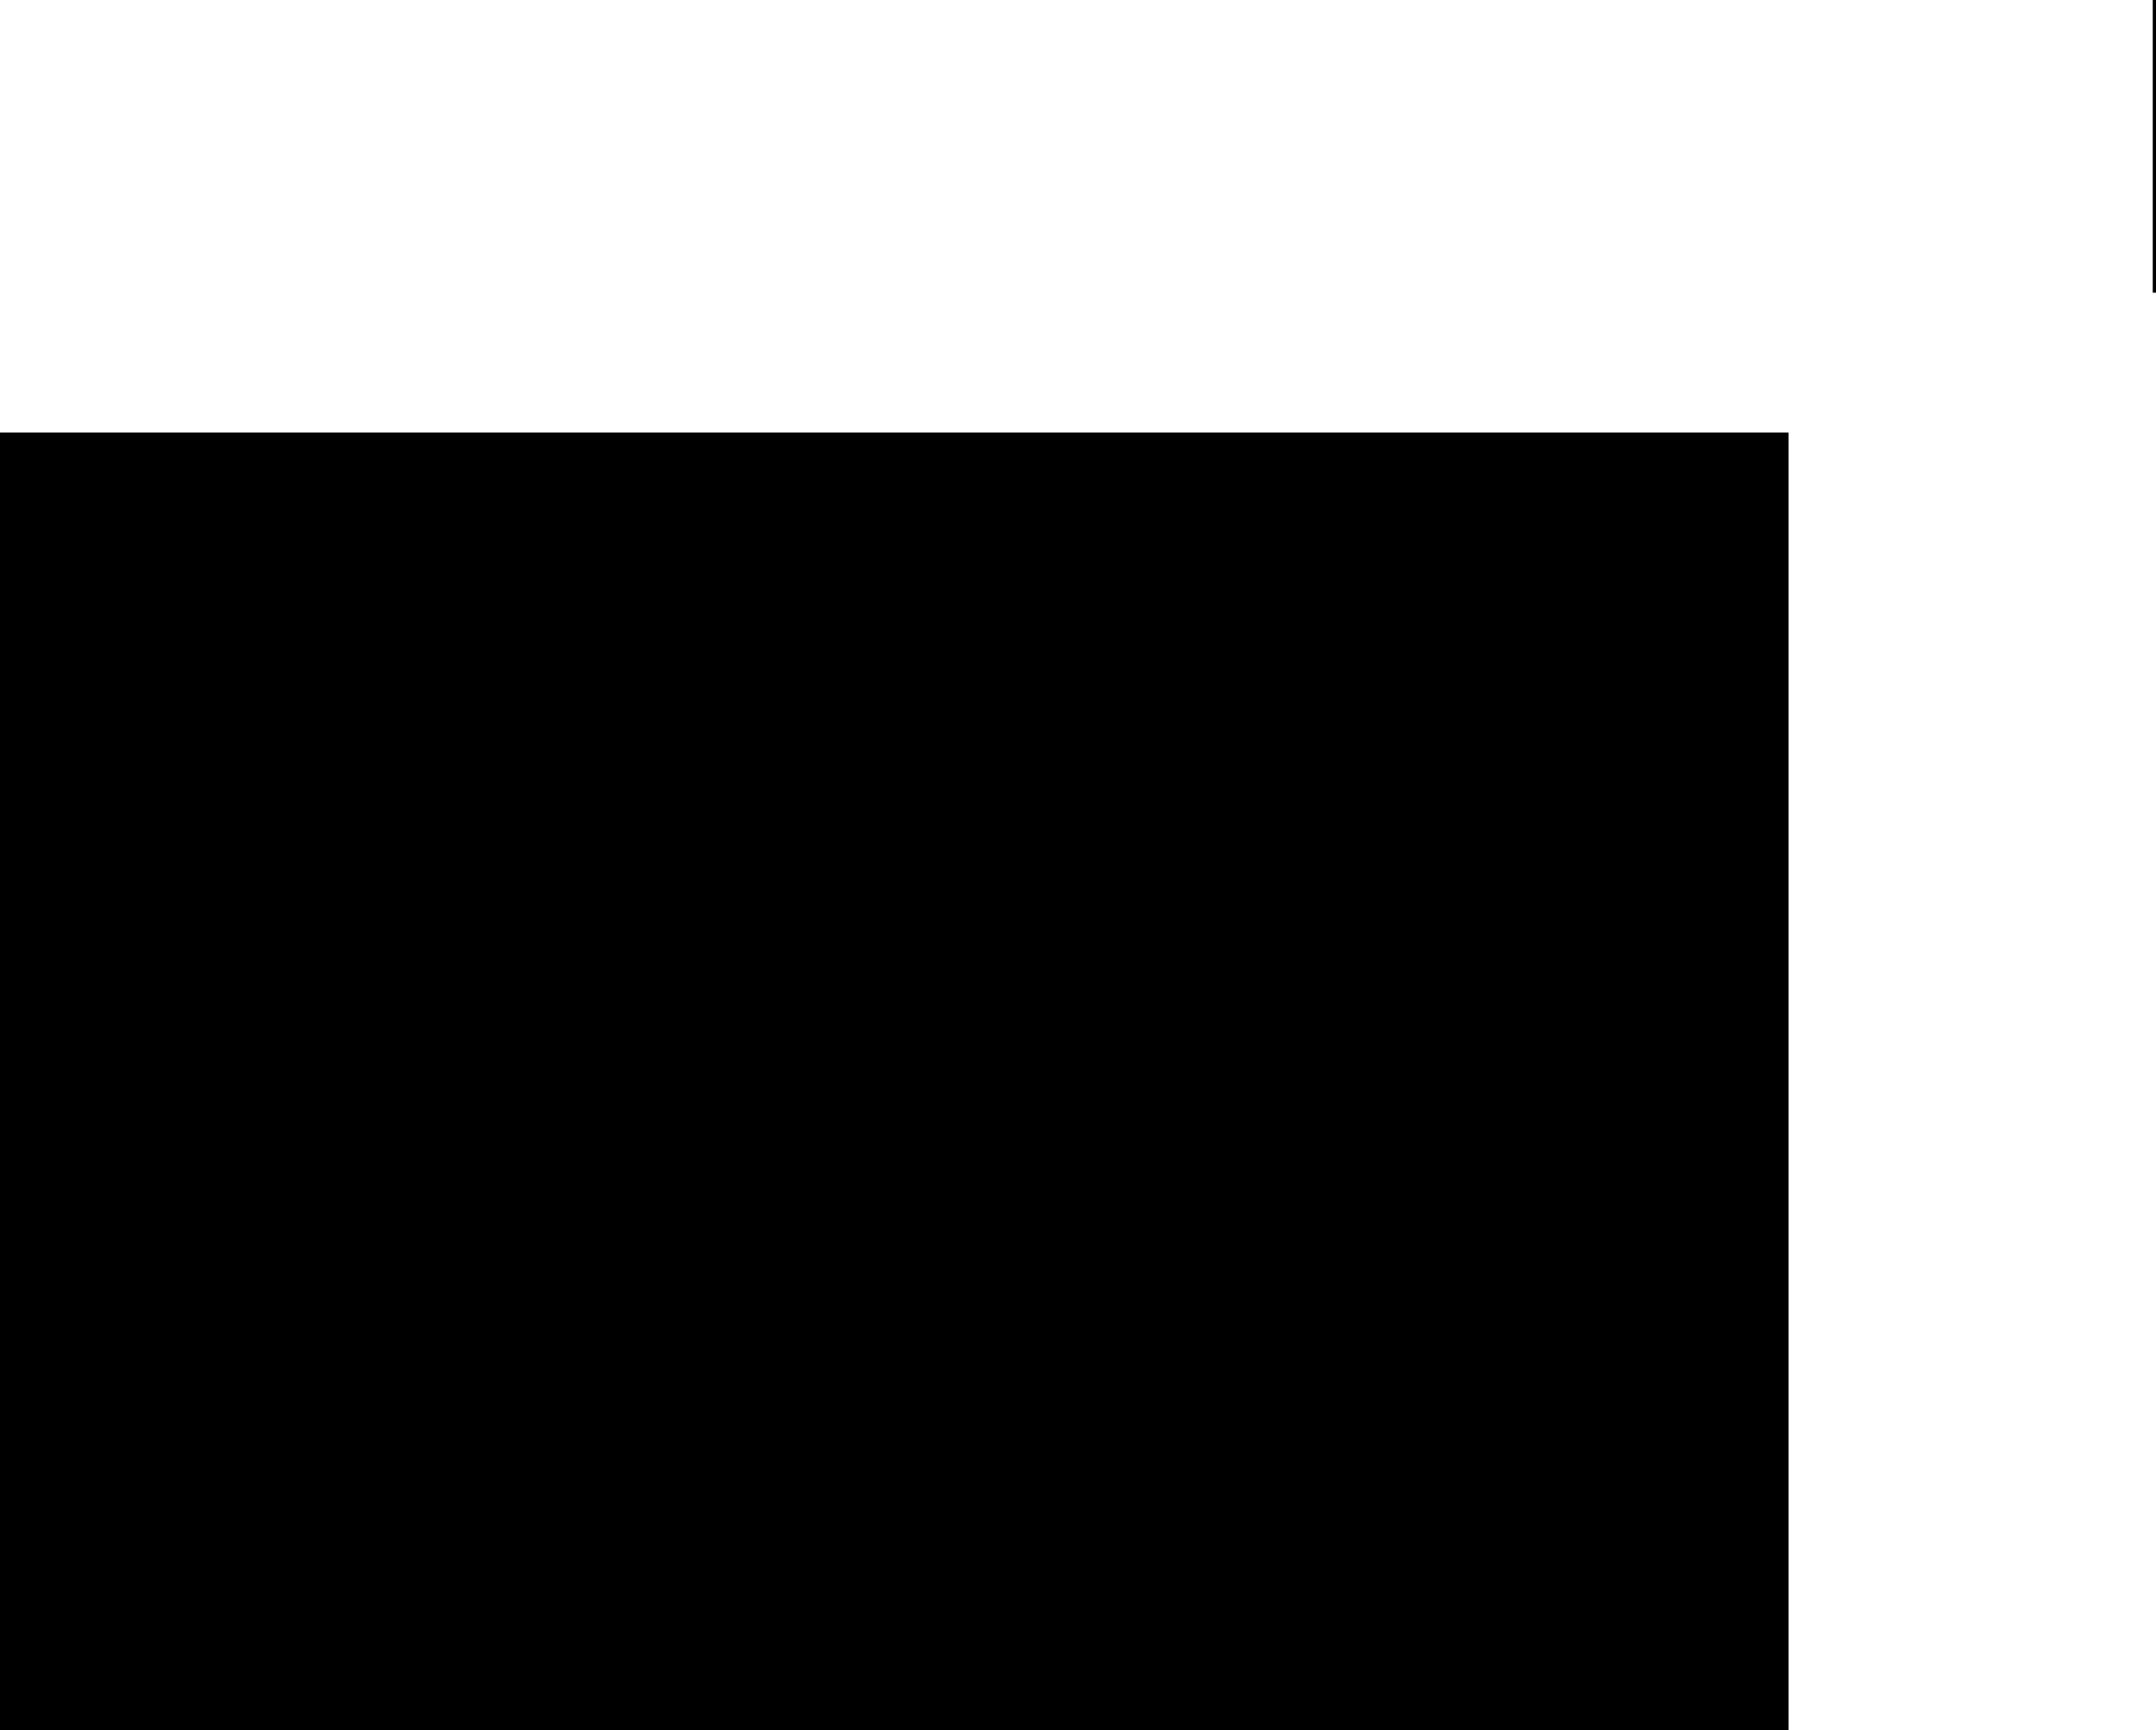 <?xml version="1.0" encoding="UTF-8" standalone="no"?>
<svg xmlns:xlink="http://www.w3.org/1999/xlink" height="531.95px" width="662.95px" xmlns="http://www.w3.org/2000/svg">
  <g transform="matrix(1.0, 0.0, 0.0, 1.0, 0.0, 133.0)">
    <path d="M662.95 -133.0 L662.95 -43.0 661.95 -43.0 661.95 -133.0 662.95 -133.0 M549.95 398.95 L0.0 398.95 0.0 0.0 549.95 0.0 549.95 398.95" fill="#000000" fill-rule="evenodd" stroke="none"/>
  </g>
</svg>

